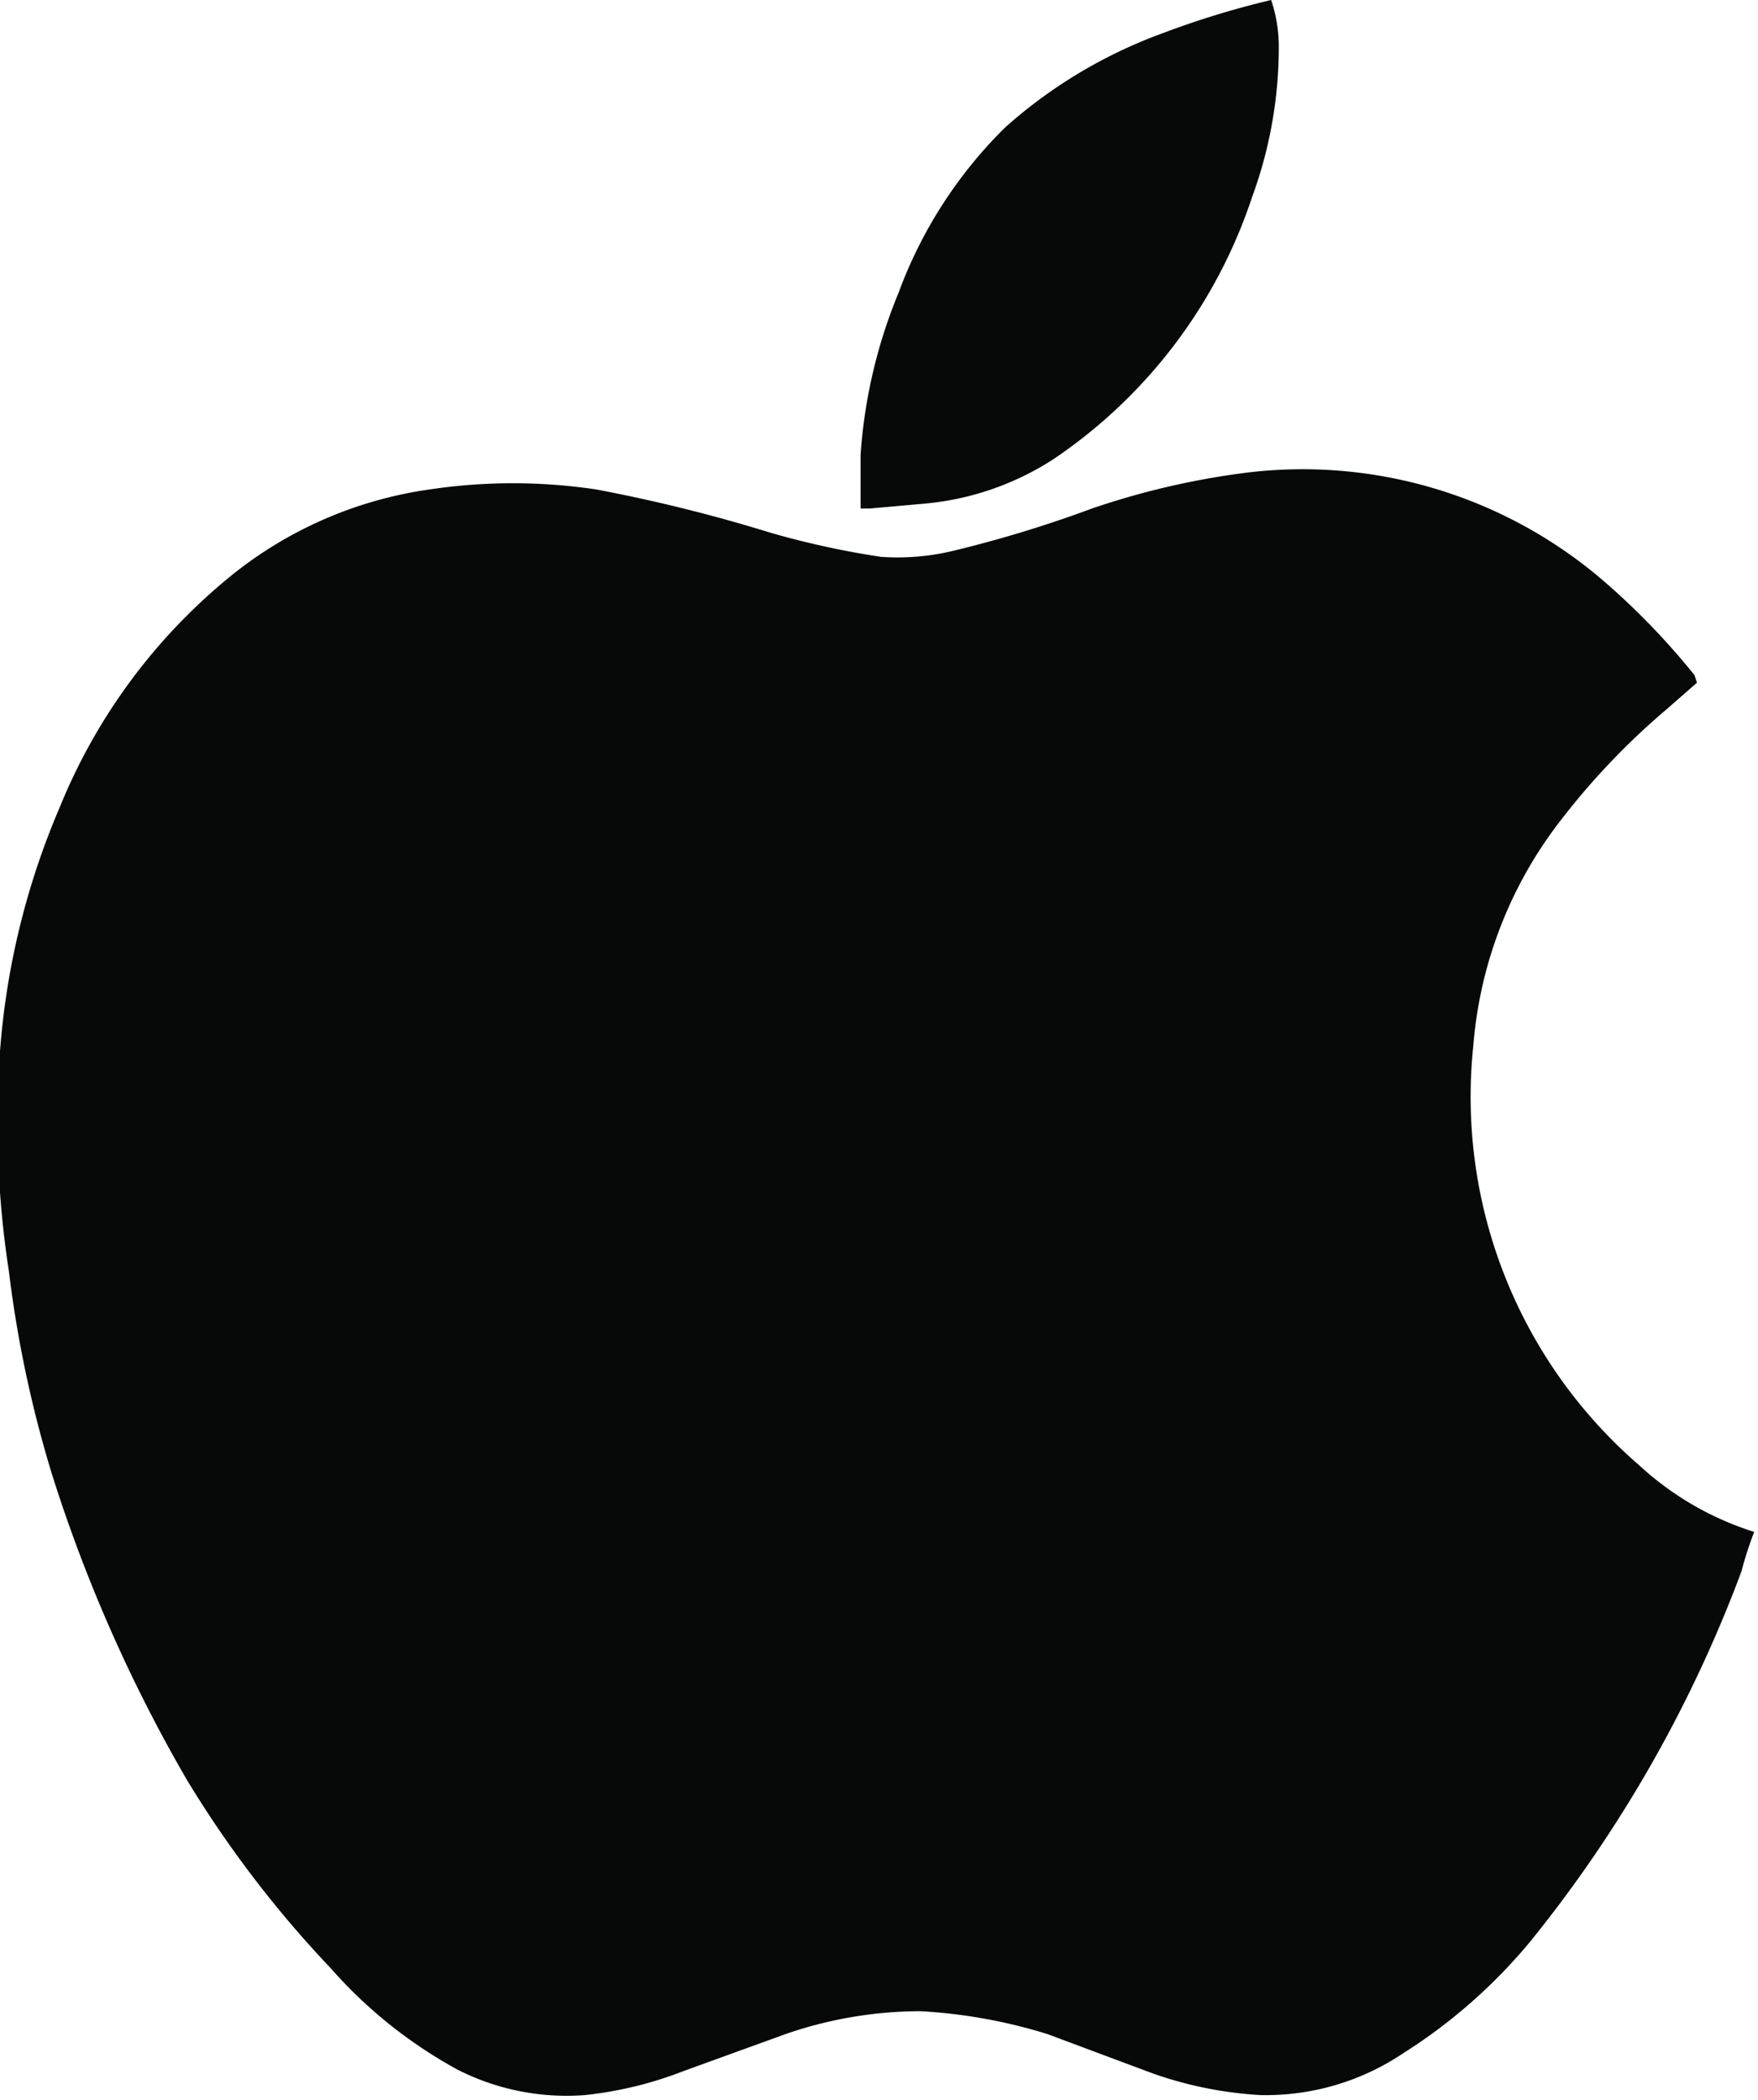 <svg id="Layer_1" data-name="Layer 1" xmlns="http://www.w3.org/2000/svg" viewBox="0 0 13.83 16.52"><g id="Group_2036" data-name="Group 2036"><path id="Path_184" data-name="Path 184" d="M13.35,5.37l-.24.21a5.7,5.7,0,0,0-.83.87,3.32,3.32,0,0,0-.69,1.78,3.83,3.83,0,0,0,1.31,3.3,2.39,2.39,0,0,0,.9.52h0a2.81,2.81,0,0,0-.1.31,10.4,10.4,0,0,1-1.66,2.91,4.23,4.23,0,0,1-1,.88,1.94,1.94,0,0,1-1.12.33,3.06,3.06,0,0,1-.85-.17L8.24,16a4.13,4.13,0,0,0-1-.18A3.26,3.26,0,0,0,6.18,16l-.8.29a3,3,0,0,1-.78.19,1.89,1.89,0,0,1-1-.2,3.66,3.66,0,0,1-1-.8A8.67,8.67,0,0,1,1.47,14a11.93,11.93,0,0,1-1.06-2.4A9.23,9.23,0,0,1,.07,10,7.72,7.72,0,0,1,0,8.27,6,6,0,0,1,.47,6.35,4.55,4.55,0,0,1,1.78,4.56a3.19,3.19,0,0,1,1.6-.71,4.42,4.42,0,0,1,1.31,0,12.46,12.46,0,0,1,1.37.34,6.77,6.77,0,0,0,.87.19,1.87,1.87,0,0,0,.58-.05A9.61,9.61,0,0,0,8.59,4a6.15,6.15,0,0,1,1.2-.28,3.63,3.63,0,0,1,2.86.88,5.71,5.71,0,0,1,.68.71Z" style="fill:#070808"/><path id="Path_185" data-name="Path 185" d="M6.77,4c0-.14,0-.28,0-.42a4.05,4.05,0,0,1,.3-1.28A3.54,3.54,0,0,1,7.91,1,3.83,3.83,0,0,1,9.15.26,6.89,6.89,0,0,1,10,0h0a1.15,1.15,0,0,1,.06.37,3.41,3.41,0,0,1-.21,1.18A4,4,0,0,1,8.29,3.61a2.23,2.23,0,0,1-1,.35L6.84,4Z" style="fill:#070808"/></g></svg>